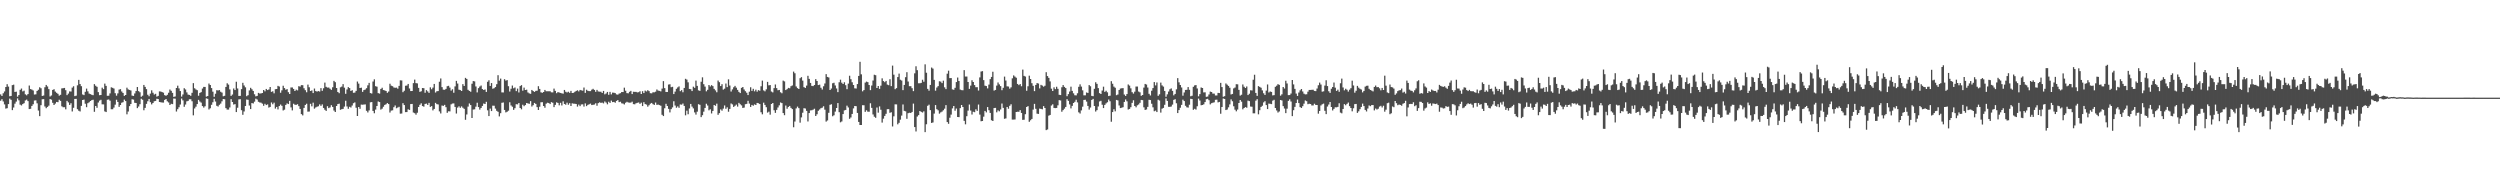 <?xml version="1.0" encoding="UTF-8"?>
<svg xmlns="http://www.w3.org/2000/svg" width="1920" height="150">
  <path d="M0 72.517h1v4.851H0zM1 73.677h1v2.504H1zM2 71.640h1v6.307H2zM3 70.245h1v9.918H3zM4 66.840h1v16.555H4zM5 64.668h1v18.443H5zM6 66.524h1v13.407H6zM7 73.956h1v1.786H7zM8 73.673h1v2.986H8zM9 65.394h1v19.198H9zM10 65.008h1v17.565H10zM11 70.584h1v9.012H11zM12 70.393h1v7.612H12zM13 74.219h1v1.342H13zM14 73.036h1v4.031H14zM15 68.955h1v11.423H15zM16 67.975h1v13.009H16zM17 70.209h1v9.714H17zM18 69.644h1v9.599H18zM19 72.439h1v4.736H19zM20 73.205h1v3.279H20zM21 72.261h1v5.428H21zM22 65.699h1v18.049H22zM23 68.397h1v15.140H23zM24 68.824h1v12.558H24zM25 69.464h1v10.617H25zM26 72.595h1v4.596H26zM27 72.425h1v4.644H27zM28 69.859h1v9.523H28zM29 68.913h1v15.964H29zM30 67.000h1v22.196H30zM31 67.768h1v13.037H31zM32 73.671h1v2.581H32zM33 73.351h1v2.772H33zM34 67.004h1v14.742H34zM35 65.223h1v17.888H35zM36 66.421h1v15.695H36zM37 68.464h1v12.707H37zM38 74.108h1v1.951H38zM39 73.321h1v3.232H39zM40 69.046h1v9.889H40zM41 68.518h1v12.103H41zM42 70.352h1v9.208H42zM43 71.277h1v6.999H43zM44 72.047h1v6.430H44zM45 73.452h1v3.128H45zM46 72.822h1v4.649H46zM47 67.870h1v13.797H47zM48 67.732h1v14.624H48zM49 67.536h1v14.795H49zM50 69.274h1v14.677H50zM51 73.048h1v4.416H51zM52 71.893h1v6.750H52zM53 70.216h1v10.392H53zM54 70.312h1v8.999H54zM55 67.281h1v18.333H55zM56 66.269h1v16.514H56zM57 73.822h1v2.140H57zM58 73.469h1v2.483H58zM59 65.519h1v18.350H59zM60 61.349h1v23.700H60zM61 64.559h1v21.038H61zM62 66.187h1v15.095H62zM63 72.528h1v4.269H63zM64 73.063h1v3.441H64zM65 70.483h1v9.187H65zM66 68.064h1v14.265H66zM67 70.141h1v9.099H67zM68 71.906h1v6.634H68zM69 72.276h1v5.314H69zM70 72.793h1v4.097H70zM71 73.100h1v3.496H71zM72 64.633h1v21.220H72zM73 65.837h1v15.583H73zM74 66.638h1v16.160H74zM75 70.761h1v7.975H75zM76 73.137h1v4.105H76zM77 72.949h1v3.713H77zM78 67.323h1v12.806H78zM79 68.444h1v11.741H79zM80 64.230h1v21.312H80zM81 65.926h1v20.130H81zM82 73.556h1v3.061H82zM83 73.500h1v2.870H83zM84 71.751h1v5.538H84zM85 67.050h1v16.867H85zM86 67.453h1v16.483H86zM87 68.008h1v14.610H87zM88 71.585h1v8.818H88zM89 73.455h1v3.124H89zM90 71.753h1v6.546H90zM91 68.791h1v13.284H91zM92 68.467h1v12.171H92zM93 70.233h1v8.658H93zM94 71.396h1v7.097H94zM95 73.624h1v2.867H95zM96 72.937h1v4.663H96zM97 67.338h1v20.460H97zM98 68.633h1v17.027H98zM99 69.047h1v12.465H99zM100 69.490h1v10.372H100zM101 73.443h1v2.793H101zM102 73.678h1v2.822H102zM103 71.805h1v7.127H103zM104 69.938h1v9.180H104zM105 66.837h1v16.185H105zM106 70.007h1v11.805H106zM107 70.847h1v9.160H107zM108 74.291h1v1.548H108zM109 73.487h1v3.115H109zM110 65.231h1v19.455H110zM111 66.725h1v16.131H111zM112 68.477h1v11.287H112zM113 72.758h1v5.029H113zM114 73.945h1v2.021H114zM115 71.908h1v6.558H115zM116 69.391h1v10.777H116zM117 71.226h1v7.873H117zM118 72.609h1v5.179H118zM119 72.044h1v5.477H119zM120 74.168h1v1.639H120zM121 73.634h1v2.467H121zM122 70.179h1v8.139H122zM123 70.292h1v8.265H123zM124 70.697h1v8.072H124zM125 71.181h1v7.610H125zM126 73.066h1v3.691H126zM127 73.594h1v2.424H127zM128 72.807h1v5.001H128zM129 71.234h1v7.468H129zM130 68.788h1v11.876H130zM131 69.758h1v9.947H131zM132 71.322h1v8.636H132zM133 74.392h1v1.263H133zM134 74.091h1v1.703H134zM135 67.606h1v18.036H135zM136 65.775h1v18.104H136zM137 67.869h1v14.531H137zM138 69.914h1v10.342H138zM139 74.195h1v1.473H139zM140 72.524h1v4.567H140zM141 67.741h1v14.268H141zM142 68.728h1v11.570H142zM143 70.939h1v6.910H143zM144 72.634h1v4.812H144zM145 72.893h1v3.349H145zM146 73.564h1v2.668H146zM147 71.273h1v6.495H147zM148 63.857h1v24.696H148zM149 67.780h1v15.525H149zM150 68.721h1v13.216H150zM151 69.288h1v10.635H151zM152 73.519h1v3.185H152zM153 71.382h1v6.588H153zM154 70.778h1v8.001H154zM155 68.006h1v13.434H155zM156 66.736h1v15.925H156zM157 66.774h1v14.839H157zM158 74.215h1v1.352H158zM159 73.769h1v2.088H159zM160 64.151h1v19.913H160zM161 65.265h1v17.863H161zM162 67.617h1v12.856H162zM163 70.392h1v8.127H163zM164 74.346h1v1.515H164zM165 71.964h1v6.028H165zM166 69.298h1v11.955H166zM167 69.468h1v12.376H167zM168 69.157h1v11.307H168zM169 70.438h1v9.129H169zM170 71.138h1v6.679H170zM171 73.947h1v2.110H171zM172 73.599h1v2.652H172zM173 66.773h1v16.280H173zM174 63.952h1v20.237H174zM175 64.994h1v19.196H175zM176 68.652h1v13.898H176zM177 73.620h1v2.573H177zM178 72.579h1v5.766H178zM179 67.944h1v12.360H179zM180 69.161h1v10.813H180zM181 62.771h1v23.288H181zM182 67.920h1v14.834H182zM183 73.685h1v2.641H183zM184 73.609h1v2.559H184zM185 68.473h1v16.168H185zM186 63.593h1v24.582H186zM187 65.655h1v19.959H187zM188 67.095h1v14.333H188zM189 73.895h1v2.522H189zM190 73.101h1v3.531H190zM191 69.444h1v11.617H191zM192 67.432h1v16.347H192zM193 68.548h1v10.627H193zM194 69.843h1v9.611H194zM195 72.406h1v5.660H195zM196 73.973h1v1.807H196zM197 73.625h1v2.832H197zM198 71.297h1v6.879H198zM199 71.816h1v6.890H199zM200 71.749h1v7.086H200zM201 71.449h1v8.156H201zM202 69.139h1v12.102H202zM203 70.142h1v9.579H203zM204 68.291h1v12.420H204zM205 69.151h1v11.023H205zM206 68.725h1v13.921H206zM207 66.801h1v15.306H207zM208 70.551h1v8.162H208zM209 70.079h1v9.982H209zM210 71.674h1v7.200H210zM211 68.498h1v14.904H211zM212 68.333h1v13.787H212zM213 65.966h1v18.066H213zM214 66.474h1v15.003H214zM215 71.209h1v9.053H215zM216 69.360h1v11.911H216zM217 65.861h1v18.993H217zM218 67.648h1v16.597H218zM219 68.927h1v11.638H219zM220 68.453h1v10.935H220zM221 70.813h1v9.096H221zM222 72.209h1v5.256H222zM223 67.194h1v15.266H223zM224 67.173h1v17.617H224zM225 68.312h1v11.344H225zM226 69.912h1v10.500H226zM227 68.888h1v11.661H227zM228 69.423h1v10.591H228zM229 66.221h1v15.309H229zM230 66.506h1v17.131H230zM231 65.407h1v22.247H231zM232 65.426h1v23.199H232zM233 67.769h1v15.098H233zM234 69.281h1v11.321H234zM235 70.842h1v8.832H235zM236 64.993h1v20.788H236zM237 67.035h1v18.644H237zM238 69.874h1v9.835H238zM239 69.440h1v12.233H239zM240 71.479h1v7.371H240zM241 67.970h1v15.497H241zM242 69.956h1v12.558H242zM243 70.364h1v11.614H243zM244 69.956h1v11.639H244zM245 70.276h1v9.922H245zM246 67.670h1v13.641H246zM247 69.755h1v10.435H247zM248 67.797h1v15.089H248zM249 63.433h1v20.828H249zM250 66.641h1v18.569H250zM251 67.268h1v14.310H251zM252 67.226h1v15.828H252zM253 68.164h1v14.331H253zM254 69.006h1v11.785H254zM255 67.002h1v15.130H255zM256 62.113h1v22.753H256zM257 63.120h1v22.905H257zM258 67.592h1v13.836H258zM259 70.667h1v9.236H259zM260 71.568h1v8.046H260zM261 67.069h1v17.263H261zM262 66.487h1v17.402H262zM263 64.634h1v18.965H263zM264 67.352h1v14.522H264zM265 72.026h1v5.347H265zM266 68.730h1v13.047H266zM267 66.915h1v16.649H267zM268 67.657h1v14.378H268zM269 69.845h1v12.729H269zM270 69.296h1v11.755H270zM271 71.270h1v7.980H271zM272 71.125h1v7.507H272zM273 69.795h1v12.924H273zM274 62.626h1v26.451H274zM275 64.201h1v17.996H275zM276 67.594h1v15.951H276zM277 67.349h1v12.986H277zM278 70.560h1v9.868H278zM279 69.150h1v11.126H279zM280 68.780h1v11.417H280zM281 67.749h1v17.336H281zM282 65.521h1v20.833H282zM283 63.645h1v21.151H283zM284 71.467h1v7.114H284zM285 71.859h1v6.544H285zM286 62.598h1v22.591H286zM287 60.915h1v26.058H287zM288 66.196h1v17.993H288zM289 66.539h1v14.873H289zM290 71.550h1v6.383H290zM291 71.876h1v6.499H291zM292 68.288h1v15.869H292zM293 67.370h1v16.099H293zM294 69.193h1v12.762H294zM295 69.433h1v11.164H295zM296 69.893h1v10.162H296zM297 71.263h1v7.893H297zM298 70.311h1v9.612H298zM299 64.311h1v22.090H299zM300 65.809h1v19.141H300zM301 66.176h1v18.574H301zM302 67.148h1v15.171H302zM303 67.435h1v13.572H303zM304 67.280h1v15.873H304zM305 68.110h1v14.458H305zM306 65.938h1v16.094H306zM307 61.672h1v25.629H307zM308 61.807h1v25.365H308zM309 70.808h1v8.457H309zM310 69.663h1v11.044H310zM311 65.838h1v20.284H311zM312 65.688h1v20.379H312zM313 64.461h1v19.524H313zM314 67.953h1v16.460H314zM315 69.956h1v9.984H315zM316 69.871h1v9.941H316zM317 63.832h1v22.581H317zM318 61.118h1v25.822H318zM319 63.862h1v24.182H319zM320 64.058h1v22.537H320zM321 67.492h1v14.682H321zM322 70.550h1v9.940H322zM323 70.094h1v9.282H323zM324 67.560h1v13.911H324zM325 67.761h1v14.149H325zM326 71.240h1v8.558H326zM327 69.247h1v10.299H327zM328 70.180h1v10.409H328zM329 71.305h1v7.722H329zM330 67.069h1v15.008H330zM331 68.566h1v12.945H331zM332 67.278h1v17.533H332zM333 64.450h1v19.233H333zM334 71.080h1v7.932H334zM335 70.115h1v9.847H335zM336 69.952h1v10.255H336zM337 62.750h1v22.802H337zM338 60.242h1v26.906H338zM339 66.908h1v14.133H339zM340 68.852h1v12.456H340zM341 68.945h1v11.600H341zM342 68.269h1v14.079H342zM343 66.195h1v20.412H343zM344 65.876h1v19.573H344zM345 67.283h1v18.292H345zM346 69.579h1v10.531H346zM347 68.544h1v10.972H347zM348 71.236h1v8.155H348zM349 66.353h1v15.781H349zM350 62.092h1v25.108H350zM351 64.136h1v18.482H351zM352 68.875h1v12.779H352zM353 69.156h1v13.657H353zM354 69.893h1v11.800H354zM355 64.614h1v18.139H355zM356 65.989h1v17.630H356zM357 59.791h1v32.232H357zM358 60.619h1v27.284H358zM359 68.971h1v12.901H359zM360 69.830h1v9.647H360zM361 70.432h1v10.269H361zM362 64.294h1v26.307H362zM363 62.280h1v21.847H363zM364 62.502h1v21.478H364zM365 66.391h1v15.549H365zM366 70.973h1v7.904H366zM367 67.670h1v14.551H367zM368 66.484h1v17.709H368zM369 65.687h1v17.218H369zM370 68.382h1v12.963H370zM371 69.111h1v10.381H371zM372 68.717h1v11.162H372zM373 70.628h1v7.551H373zM374 62.820h1v21.938H374zM375 61.624h1v27.529H375zM376 65.982h1v17.433H376zM377 63.788h1v21.527H377zM378 68.125h1v13.036H378zM379 67.762h1v13.461H379zM380 66.876h1v16.538H380zM381 64.652h1v20.430H381zM382 57.731h1v28.107H382zM383 61.945h1v27.451H383zM384 60.355h1v26.570H384zM385 70.944h1v8.032H385zM386 70.995h1v7.692H386zM387 60.823h1v23.593H387zM388 61.908h1v24.437H388zM389 61.547h1v24.242H389zM390 66.186h1v18.804H390zM391 70.304h1v8.240H391zM392 68.138h1v12.869H392zM393 65.702h1v16.289H393zM394 67.785h1v16.580H394zM395 67.169h1v15.942H395zM396 70.013h1v10.009H396zM397 68.052h1v12.130H397zM398 70.996h1v8.098H398zM399 66.083h1v16.879H399zM400 65.375h1v18.616H400zM401 69.609h1v10.819H401zM402 67.279h1v14.289H402zM403 69.104h1v11.567H403zM404 68.851h1v10.269H404zM405 70.997h1v8.483H405zM406 71.724h1v7.977H406zM407 72.020h1v5.627H407zM408 69.082h1v12.730H408zM409 69.961h1v10.834H409zM410 70.611h1v8.460H410zM411 69.809h1v10.017H411zM412 69.655h1v12.602H412zM413 66.211h1v18.294H413zM414 68.293h1v13.671H414zM415 70.917h1v7.611H415zM416 71.282h1v7.214H416zM417 70.658h1v10.744H417zM418 69.048h1v13.675H418zM419 70.108h1v9.531H419zM420 70.089h1v8.806H420zM421 70.068h1v9.111H421zM422 70.093h1v9.819H422zM423 70.921h1v7.519H423zM424 70.937h1v7.987H424zM425 68.059h1v14.234H425zM426 69.794h1v10.731H426zM427 71.571h1v6.999H427zM428 70.703h1v8.355H428zM429 71.075h1v9.806H429zM430 71.358h1v7.608H430zM431 71.673h1v9.299H431zM432 71.934h1v5.878H432zM433 69.089h1v10.797H433zM434 70.474h1v9.944H434zM435 70.988h1v7.867H435zM436 70.441h1v10.016H436zM437 71.253h1v8.004H437zM438 69.774h1v11.653H438zM439 71.441h1v7.938H439zM440 71.266h1v8.373H440zM441 70.511h1v9.133H441zM442 69.859h1v10.010H442zM443 69.308h1v12.581H443zM444 70.208h1v10.126H444zM445 69.056h1v12.434H445zM446 69.354h1v10.892H446zM447 69.619h1v10.502H447zM448 67.241h1v14.647H448zM449 71.335h1v8.069H449zM450 68.930h1v12.560H450zM451 69.748h1v10.774H451zM452 70.011h1v10.052H452zM453 69.965h1v9.597H453zM454 68.855h1v11.835H454zM455 68.194h1v12.303H455zM456 69.048h1v11.229H456zM457 70.487h1v8.807H457zM458 69.026h1v12.157H458zM459 70.260h1v8.968H459zM460 70.418h1v8.198H460zM461 70.435h1v8.547H461zM462 71.348h1v7.429H462zM463 69.825h1v9.572H463zM464 72.449h1v5.490H464zM465 71.768h1v7.026H465zM466 70.599h1v9.541H466zM467 72.799h1v5.324H467zM468 70.544h1v8.498H468zM469 72.505h1v4.767H469zM470 71.130h1v7.328H470zM471 71.209h1v7.065H471zM472 71.543h1v7.362H472zM473 72.483h1v5.039H473zM474 72.689h1v4.154H474zM475 71.883h1v6.554H475zM476 71.567h1v6.556H476zM477 70.662h1v8.720H477zM478 70.712h1v8.875H478zM479 67.336h1v12.887H479zM480 69.705h1v9.176H480zM481 71.504h1v6.690H481zM482 71.689h1v7.021H482zM483 70.499h1v8.374H483zM484 69.780h1v9.040H484zM485 72.232h1v5.826H485zM486 70.471h1v9.517H486zM487 70.544h1v9.584H487zM488 70.554h1v8.778H488zM489 70.984h1v7.961H489zM490 70.804h1v7.908H490zM491 70.070h1v9.680H491zM492 72.197h1v6.658H492zM493 70.017h1v11.465H493zM494 71.489h1v6.980H494zM495 69.607h1v10.329H495zM496 70.222h1v10.113H496zM497 69.283h1v12.649H497zM498 69.986h1v10.876H498zM499 71.584h1v8.040H499zM500 71.680h1v7.359H500zM501 70.836h1v9.187H501zM502 70.891h1v9.689H502zM503 70.425h1v8.336H503zM504 68.718h1v11.840H504zM505 69.584h1v10.760H505zM506 69.807h1v10.960H506zM507 70.191h1v11.005H507zM508 68.067h1v20.075H508zM509 62.306h1v26.810H509zM510 67.664h1v15.466H510zM511 70.627h1v9.106H511zM512 70.662h1v10.750H512zM513 64.901h1v18.720H513zM514 64.691h1v21.607H514zM515 66.979h1v16.851H515zM516 66.649h1v15.844H516zM517 72.263h1v5.515H517zM518 70.330h1v10.745H518zM519 68.204h1v14.530H519zM520 67.125h1v14.593H520zM521 66.344h1v16.454H521zM522 70.040h1v10.200H522zM523 69.241h1v11.131H523zM524 70.871h1v8.630H524zM525 67.543h1v13.802H525zM526 60.535h1v28.051H526zM527 61.117h1v23.885H527zM528 63.246h1v24.489H528zM529 68.297h1v15.009H529zM530 68.522h1v11.312H530zM531 69.961h1v11.907H531zM532 66.538h1v16.693H532zM533 67.437h1v18.898H533zM534 61.901h1v26.134H534zM535 65.963h1v19.805H535zM536 69.400h1v10.612H536zM537 69.779h1v10.710H537zM538 62.749h1v27.202H538zM539 59.404h1v29.088H539zM540 64.668h1v21.118H540zM541 66.496h1v16.376H541zM542 70.157h1v9.506H542zM543 68.971h1v12.075H543zM544 65.256h1v19.494H544zM545 66.410h1v17.490H545zM546 65.373h1v21.793H546zM547 66.160h1v19.015H547zM548 68.237h1v12.382H548zM549 69.431h1v11.819H549zM550 70.864h1v8.755H550zM551 61.840h1v26.340H551zM552 63.123h1v23.762H552zM553 66.078h1v17.918H553zM554 64.674h1v20.295H554zM555 68.803h1v14.624H555zM556 68.074h1v12.904H556zM557 64.150h1v19.414H557zM558 66.898h1v15.556H558zM559 60.917h1v24.879H559zM560 65.697h1v17.982H560zM561 70.297h1v9.172H561zM562 68.654h1v11.543H562zM563 67.031h1v15.113H563zM564 65.926h1v15.349H564zM565 67.314h1v13.014H565zM566 69.016h1v12.839H566zM567 70.558h1v8.468H567zM568 71.458h1v8.613H568zM569 67.489h1v13.440H569zM570 66.817h1v16.099H570zM571 68.704h1v13.933H571zM572 70.029h1v10.000H572zM573 71.223h1v8.534H573zM574 73.010h1v4.418H574zM575 70.417h1v9.153H575zM576 66.998h1v15.118H576zM577 69.788h1v10.798H577zM578 68.210h1v13.009H578zM579 70.146h1v10.024H579zM580 68.874h1v11.772H580zM581 70.376h1v8.699H581zM582 69.212h1v10.108H582zM583 69.678h1v10.239H583zM584 66.270h1v19.961H584zM585 61.925h1v25.882H585zM586 69.449h1v9.400H586zM587 70.121h1v10.487H587zM588 68.604h1v13.705H588zM589 62.862h1v23.614H589zM590 65.511h1v20.262H590zM591 65.346h1v22.697H591zM592 70.321h1v9.560H592zM593 70.951h1v8.144H593zM594 67.682h1v16.998H594zM595 64.870h1v21.823H595zM596 67.673h1v16.713H596zM597 69.302h1v13.226H597zM598 69.052h1v11.866H598zM599 70.853h1v7.821H599zM600 71.605h1v7.576H600zM601 61.915h1v24.916H601zM602 62.520h1v25.951H602zM603 69.185h1v11.840H603zM604 68.435h1v15.057H604zM605 67.493h1v14.628H605zM606 67.799h1v13.539H606zM607 66.206h1v16.656H607zM608 65.636h1v18.193H608zM609 55.000h1v42.765H609zM610 56.279h1v37.063H610zM611 66.397h1v16.842H611zM612 67.665h1v14.194H612zM613 68.340h1v14.726H613zM614 60.046h1v34.176H614zM615 59.257h1v30.901H615zM616 61.919h1v24.663H616zM617 66.907h1v16.205H617zM618 67.558h1v15.778H618zM619 65.731h1v19.392H619zM620 58.225h1v35.083H620zM621 60.546h1v26.310H621zM622 63.700h1v21.072H622zM623 65.964h1v18.727H623zM624 66.147h1v18.060H624zM625 65.267h1v18.236H625zM626 60.784h1v28.307H626zM627 62.213h1v25.555H627zM628 65.321h1v19.717H628zM629 65.007h1v19.079H629zM630 67.392h1v15.694H630zM631 68.735h1v13.963H631zM632 66.263h1v15.354H632zM633 64.084h1v20.140H633zM634 56.956h1v36.448H634zM635 59.106h1v33.410H635zM636 59.476h1v27.173H636zM637 69.115h1v11.365H637zM638 67.971h1v12.100H638zM639 63.965h1v25.320H639zM640 63.545h1v24.993H640zM641 65.630h1v20.086H641zM642 67.929h1v15.000H642zM643 70.745h1v8.432H643zM644 63.180h1v22.986H644zM645 61.185h1v32.789H645zM646 63.495h1v29.806H646zM647 64.518h1v23.102H647zM648 63.195h1v21.569H648zM649 65.432h1v18.972H649zM650 68.492h1v12.679H650zM651 64.198h1v18.316H651zM652 58.166h1v33.086H652zM653 60.804h1v29.426H653zM654 63.183h1v24.310H654zM655 65.286h1v17.954H655zM656 67.840h1v13.590H656zM657 67.973h1v13.589H657zM658 64.542h1v22.169H658zM659 58.292h1v35.347H659zM660 47.460h1v48.548H660zM661 57.076h1v38.915H661zM662 70.146h1v10.642H662zM663 69.190h1v11.661H663zM664 63.444h1v22.490H664zM665 62.658h1v22.024H665zM666 63.099h1v22.654H666zM667 65.298h1v20.517H667zM668 69.225h1v10.098H668zM669 65.669h1v17.166H669zM670 61.854h1v26.076H670zM671 57.373h1v32.278H671zM672 57.744h1v32.727H672zM673 67.589h1v14.972H673zM674 66.061h1v20.478H674zM675 68.244h1v13.465H675zM676 65.801h1v18.494H676zM677 60.150h1v34.028H677zM678 62.239h1v28.898H678zM679 63.104h1v25.943H679zM680 62.140h1v25.252H680zM681 64.966h1v18.903H681zM682 65.451h1v18.338H682zM683 60.831h1v25.810H683zM684 66.143h1v20.053H684zM685 50.374h1v46.728H685zM686 57.354h1v32.008H686zM687 68.505h1v11.617H687zM688 67.699h1v12.502H688zM689 59.184h1v36.328H689zM690 56.532h1v37.798H690zM691 61.221h1v30.696H691zM692 61.853h1v26.940H692zM693 69.221h1v10.991H693zM694 65.237h1v19.902H694zM695 59.266h1v26.242H695zM696 55.436h1v35.805H696zM697 62.591h1v24.356H697zM698 66.204h1v20.378H698zM699 66.199h1v20.610H699zM700 67.727h1v18.239H700zM701 69.998h1v9.566H701zM702 56.341h1v41.229H702zM703 50.902h1v50.061H703zM704 53.935h1v35.547H704zM705 63.930h1v24.495H705zM706 63.935h1v21.308H706zM707 63.645h1v22.263H707zM708 61.261h1v25.161H708zM709 62.796h1v22.725H709zM710 49.393h1v52.094H710zM711 55.855h1v39.596H711zM712 68.234h1v13.002H712zM713 69.614h1v10.793H713zM714 65.239h1v19.360H714zM715 51.887h1v42.513H715zM716 52.701h1v41.346H716zM717 61.317h1v25.953H717zM718 69.653h1v11.022H718zM719 67.202h1v16.679H719zM720 66.158h1v18.573H720zM721 62.410h1v24.890H721zM722 62.665h1v23.674H722zM723 63.864h1v21.824H723zM724 61.959h1v22.715H724zM725 67.046h1v16.407H725zM726 68.466h1v12.280H726zM727 56.593h1v37.162H727zM728 54.271h1v40.832H728zM729 60.017h1v30.388H729zM730 59.930h1v28.073H730zM731 68.650h1v14.584H731zM732 68.945h1v12.456H732zM733 67.439h1v17.609H733zM734 63.006h1v20.374H734zM735 59.523h1v30.325H735zM736 62.217h1v27.723H736zM737 68.809h1v14.243H737zM738 69.236h1v11.428H738zM739 69.332h1v12.832H739zM740 53.857h1v38.977H740zM741 58.779h1v36.731H741zM742 58.793h1v30.438H742zM743 62.951h1v21.994H743zM744 68.260h1v12.014H744zM745 65.718h1v19.153H745zM746 61.638h1v26.345H746zM747 62.983h1v22.828H747zM748 65.312h1v20.879H748zM749 66.973h1v16.987H749zM750 66.988h1v18.150H750zM751 69.524h1v10.731H751zM752 59.463h1v28.568H752zM753 54.935h1v38.197H753zM754 54.650h1v38.258H754zM755 61.519h1v28.105H755zM756 65.811h1v19.390H756zM757 66.101h1v20.228H757zM758 67.883h1v14.340H758zM759 64.979h1v19.655H759zM760 60.761h1v25.979H760zM761 59.084h1v33.298H761zM762 55.082h1v37.837H762zM763 69.582h1v13.405H763zM764 69.051h1v13.814H764zM765 65.754h1v20.504H765zM766 63.310h1v21.454H766zM767 64.842h1v20.679H767zM768 66.165h1v17.924H768zM769 69.280h1v10.222H769zM770 67.431h1v15.417H770zM771 58.825h1v32.425H771zM772 61.855h1v29.094H772zM773 66.294h1v15.889H773zM774 66.455h1v17.030H774zM775 68.113h1v13.138H775zM776 67.071h1v13.021H776zM777 60.175h1v31.703H777zM778 57.929h1v33.938H778zM779 58.814h1v32.960H779zM780 59.676h1v26.336H780zM781 64.467h1v21.334H781zM782 65.374h1v20.496H782zM783 64.567h1v20.040H783zM784 66.266h1v20.442H784zM785 53.473h1v38.574H785zM786 58.291h1v33.675H786zM787 58.761h1v28.945H787zM788 69.670h1v12.508H788zM789 66.273h1v15.224H789zM790 58.117h1v35.409H790zM791 60.688h1v31.686H791zM792 63.902h1v27.437H792zM793 65.913h1v18.285H793zM794 69.968h1v9.787H794zM795 65.251h1v18.286H795zM796 63.791h1v23.504H796zM797 64.173h1v23.346H797zM798 67.909h1v15.503H798zM799 65.155h1v18.507H799zM800 65.746h1v18.239H800zM801 66.572h1v14.935H801zM802 65.840h1v17.128H802zM803 55.427h1v44.496H803zM804 58.421h1v41.026H804zM805 59.819h1v28.991H805zM806 62.492h1v25.780H806zM807 68.120h1v12.918H807zM808 69.876h1v10.249H808zM809 67.064h1v15.842H809zM810 68.438h1v14.626H810zM811 66.599h1v16.312H811zM812 68.192h1v12.721H812zM813 72.795h1v4.111H813zM814 73.015h1v4.119H814zM815 67.009h1v18.824H815zM816 65.340h1v19.264H816zM817 66.726h1v16.753H817zM818 67.613h1v14.497H818zM819 73.867h1v2.313H819zM820 72.282h1v5.192H820zM821 70.313h1v9.844H821zM822 66.542h1v16.712H822zM823 69.790h1v11.541H823zM824 71.696h1v7.410H824zM825 73.183h1v5.007H825zM826 73.285h1v3.327H826zM827 71.610h1v7.021H827zM828 66.681h1v19.600H828zM829 64.769h1v22.402H829zM830 66.494h1v18.298H830zM831 69.391h1v12.547H831zM832 73.194h1v3.563H832zM833 73.224h1v3.354H833zM834 71.015h1v7.003H834zM835 71.392h1v9.985H835zM836 65.326h1v18.840H836zM837 66.233h1v16.362H837zM838 73.649h1v3.116H838zM839 73.876h1v2.069H839zM840 68.218h1v13.186H840zM841 63.176h1v22.498H841zM842 64.434h1v20.158H842zM843 67.677h1v14.085H843zM844 71.507h1v6.402H844zM845 72.170h1v5.221H845zM846 69.530h1v10.920H846zM847 66.552h1v16.449H847zM848 70.565h1v10.021H848zM849 69.666h1v9.738H849zM850 70.901h1v7.618H850zM851 73.780h1v2.671H851zM852 73.472h1v4.284H852zM853 62.376h1v31.130H853zM854 64.307h1v21.741H854zM855 66.494h1v17.437H855zM856 67.396h1v18.083H856zM857 73.127h1v3.629H857zM858 72.576h1v4.512H858zM859 69.127h1v11.878H859zM860 67.995h1v14.984H860zM861 67.789h1v14.973H861zM862 67.664h1v14.664H862zM863 72.586h1v5.676H863zM864 73.685h1v2.683H864zM865 72.230h1v5.573H865zM866 64.850h1v19.266H866zM867 65.718h1v17.923H867zM868 67.857h1v14.462H868zM869 70.785h1v8.212H869zM870 71.879h1v5.110H870zM871 70.394h1v11.031H871zM872 66.465h1v15.969H872zM873 66.441h1v14.444H873zM874 70.324h1v9.929H874zM875 70.900h1v8.061H875zM876 73.553h1v3.208H876zM877 72.944h1v3.980H877zM878 67.259h1v15.148H878zM879 64.461h1v19.980H879zM880 64.946h1v19.108H880zM881 67.207h1v14.872H881zM882 72.039h1v4.584H882zM883 73.293h1v3.575H883zM884 69.694h1v9.991H884zM885 67.646h1v14.767H885zM886 63.006h1v22.451H886zM887 65.611h1v19.318H887zM888 63.343h1v22.709H888zM889 73.583h1v3.018H889zM890 72.457h1v4.746H890zM891 63.416h1v23.053H891zM892 65.601h1v17.843H892zM893 66.502h1v16.366H893zM894 69.837h1v10.674H894zM895 74.306h1v1.258H895zM896 72.458h1v5.067H896zM897 70.309h1v11.716H897zM898 68.564h1v13.508H898zM899 67.886h1v13.927H899zM900 69.809h1v10.501H900zM901 73.229h1v3.483H901zM902 72.119h1v4.086H902zM903 68.587h1v10.724H903zM904 60.008h1v26.835H904zM905 63.248h1v21.303H905zM906 65.270h1v17.461H906zM907 67.197h1v13.353H907zM908 73.468h1v3.098H908zM909 71.028h1v6.593H909zM910 69.056h1v12.221H910zM911 68.967h1v13.486H911zM912 66.888h1v15.749H912zM913 68.979h1v11.446H913zM914 73.936h1v1.939H914zM915 73.542h1v2.547H915zM916 66.655h1v17.691H916zM917 65.563h1v17.992H917zM918 65.356h1v18.808H918zM919 67.966h1v13.648H919zM920 74.001h1v1.728H920zM921 72.280h1v4.934H921zM922 67.157h1v13.696H922zM923 67.594h1v13.036H923zM924 70.953h1v9.184H924zM925 70.905h1v7.472H925zM926 74.349h1v1.848H926zM927 74.155h1v1.713H927zM928 72.573h1v4.380H928zM929 70.355h1v9.798H929zM930 70.646h1v8.613H930zM931 71.866h1v7.042H931zM932 71.901h1v6.677H932zM933 73.299h1v3.360H933zM934 73.334h1v3.201H934zM935 71.328h1v7.314H935zM936 71.482h1v6.778H936zM937 63.658h1v23.684H937zM938 66.871h1v15.286H938zM939 74.294h1v1.362H939zM940 73.901h1v2.104H940zM941 64.121h1v20.410H941zM942 65.006h1v19.106H942zM943 65.973h1v16.450H943zM944 67.389h1v12.803H944zM945 72.564h1v3.789H945zM946 72.124h1v5.629H946zM947 67.891h1v13.747H947zM948 67.241h1v16.973H948zM949 64.688h1v20.823H949zM950 64.779h1v19.334H950zM951 69.017h1v10.096H951zM952 73.444h1v3.361H952zM953 72.775h1v5.299H953zM954 64.883h1v19.093H954zM955 66.607h1v16.324H955zM956 67.562h1v14.678H956zM957 66.383h1v16.378H957zM958 73.008h1v4.237H958zM959 71.999h1v5.674H959zM960 69.349h1v12.444H960zM961 69.477h1v12.490H961zM962 61.239h1v25.819H962zM963 57.376h1v29.670H963zM964 71.391h1v5.906H964zM965 73.647h1v2.554H965zM966 66.149h1v21.669H966zM967 66.715h1v17.939H967zM968 67.377h1v14.732H968zM969 69.438h1v11.756H969zM970 71.610h1v7.011H970zM971 72.888h1v4.823H971zM972 69.588h1v11.100H972zM973 64.885h1v18.888H973zM974 71.014h1v8.541H974zM975 70.261h1v9.481H975zM976 70.603h1v9.362H976zM977 73.268h1v4.038H977zM978 73.041h1v3.609H978zM979 66.682h1v16.264H979zM980 65.805h1v19.019H980zM981 64.623h1v21.777H981zM982 65.175h1v20.443H982zM983 73.496h1v3.310H983zM984 72.444h1v4.706H984zM985 66.810h1v14.716H985zM986 68.005h1v15.347H986zM987 61.993h1v24.892H987zM988 64.118h1v19.322H988zM989 73.048h1v4.436H989zM990 72.988h1v3.324H990zM991 71.816h1v6.170H991zM992 61.460h1v27.705H992zM993 64.803h1v19.852H993zM994 68.264h1v13.827H994zM995 71.888h1v7.234H995zM996 73.689h1v2.749H996zM997 71.060h1v8.099H997zM998 69.350h1v12.938H998zM999 68.335h1v14.618H999zM1000 70.228h1v11.320H1000zM1001 71.924h1v7.691H1001zM1002 72.519h1v4.629H1002zM1003 72.406h1v5.292H1003zM1004 70.412h1v9.633H1004zM1005 69.051h1v10.603H1005zM1006 69.046h1v10.842H1006zM1007 68.983h1v11.997H1007zM1008 68.911h1v12.082H1008zM1009 69.854h1v9.823H1009zM1010 70.013h1v10.593H1010zM1011 68.013h1v12.636H1011zM1012 65.486h1v21.791H1012zM1013 63.451h1v21.772H1013zM1014 64.908h1v16.104H1014zM1015 70.389h1v9.690H1015zM1016 70.136h1v9.454H1016zM1017 65.748h1v19.366H1017zM1018 61.658h1v25.986H1018zM1019 66.115h1v15.729H1019zM1020 70.117h1v10.148H1020zM1021 71.318h1v7.040H1021zM1022 68.127h1v14.064H1022zM1023 66.837h1v18.000H1023zM1024 63.364h1v20.241H1024zM1025 67.327h1v15.072H1025zM1026 69.861h1v12.569H1026zM1027 68.888h1v13.171H1027zM1028 70.519h1v8.765H1028zM1029 63.964h1v22.489H1029zM1030 60.345h1v26.699H1030zM1031 67.151h1v16.551H1031zM1032 69.372h1v10.616H1032zM1033 68.145h1v12.712H1033zM1034 68.895h1v10.888H1034zM1035 70.329h1v8.411H1035zM1036 68.884h1v12.651H1036zM1037 67.743h1v15.179H1037zM1038 61.935h1v23.587H1038zM1039 65.647h1v17.505H1039zM1040 71.154h1v8.836H1040zM1041 69.708h1v10.131H1041zM1042 65.928h1v20.753H1042zM1043 67.324h1v18.165H1043zM1044 68.221h1v15.635H1044zM1045 68.738h1v13.393H1045zM1046 70.978h1v8.611H1046zM1047 69.858h1v11.587H1047zM1048 66.517h1v17.895H1048zM1049 65.873h1v19.735H1049zM1050 65.808h1v17.527H1050zM1051 68.196h1v12.816H1051zM1052 69.122h1v12.432H1052zM1053 69.599h1v11.067H1053zM1054 70.212h1v10.476H1054zM1055 66.756h1v18.010H1055zM1056 65.670h1v17.668H1056zM1057 66.956h1v17.147H1057zM1058 66.862h1v16.633H1058zM1059 67.822h1v14.041H1059zM1060 69.391h1v11.883H1060zM1061 67.540h1v14.976H1061zM1062 69.138h1v12.049H1062zM1063 58.097h1v27.662H1063zM1064 65.787h1v18.456H1064zM1065 71.037h1v8.229H1065zM1066 71.538h1v7.316H1066zM1067 64.917h1v22.779H1067zM1068 66.842h1v20.146H1068zM1069 67.135h1v14.639H1069zM1070 68.036h1v14.270H1070zM1071 72.822h1v4.766H1071zM1072 71.724h1v7.547H1072zM1073 70.010h1v10.783H1073zM1074 69.391h1v10.870H1074zM1075 69.246h1v11.368H1075zM1076 68.015h1v13.199H1076zM1077 71.136h1v8.557H1077zM1078 70.438h1v8.695H1078zM1079 71.848h1v5.570H1079zM1080 61.900h1v27.433H1080zM1081 63.684h1v18.870H1081zM1082 68.808h1v11.091H1082zM1083 69.567h1v10.186H1083zM1084 69.819h1v10.100H1084zM1085 70.974h1v7.556H1085zM1086 69.316h1v12.235H1086zM1087 67.872h1v12.984H1087zM1088 62.432h1v22.738H1088zM1089 61.659h1v21.390H1089zM1090 71.986h1v6.167H1090zM1091 71.492h1v6.743H1091zM1092 71.831h1v7.298H1092zM1093 64.075h1v20.910H1093zM1094 66.385h1v16.926H1094zM1095 67.274h1v15.375H1095zM1096 71.440h1v7.146H1096zM1097 69.950h1v9.878H1097zM1098 70.597h1v8.779H1098zM1099 68.782h1v12.435H1099zM1100 69.401h1v10.050H1100zM1101 69.897h1v9.790H1101zM1102 69.847h1v10.054H1102zM1103 71.038h1v8.526H1103zM1104 68.847h1v11.833H1104zM1105 65.198h1v20.613H1105zM1106 66.001h1v16.558H1106zM1107 66.446h1v16.224H1107zM1108 66.735h1v16.628H1108zM1109 66.229h1v16.913H1109zM1110 67.310h1v14.206H1110zM1111 68.222h1v13.845H1111zM1112 65.958h1v15.928H1112zM1113 63.421h1v21.893H1113zM1114 61.834h1v26.338H1114zM1115 69.197h1v10.776H1115zM1116 70.565h1v9.555H1116zM1117 69.273h1v11.642H1117zM1118 61.234h1v27.437H1118zM1119 67.927h1v16.768H1119zM1120 68.068h1v13.546H1120zM1121 69.590h1v10.237H1121zM1122 71.991h1v6.128H1122zM1123 68.763h1v14.336H1123zM1124 67.078h1v15.451H1124zM1125 67.309h1v14.144H1125zM1126 69.166h1v10.991H1126zM1127 69.925h1v9.369H1127zM1128 69.002h1v10.929H1128zM1129 70.001h1v9.579H1129zM1130 70.095h1v10.329H1130zM1131 70.109h1v12.553H1131zM1132 70.825h1v8.368H1132zM1133 71.243h1v7.833H1133zM1134 68.746h1v13.167H1134zM1135 71.616h1v7.562H1135zM1136 69.583h1v10.890H1136zM1137 69.015h1v10.951H1137zM1138 63.258h1v20.285H1138zM1139 64.523h1v20.735H1139zM1140 70.558h1v8.368H1140zM1141 69.411h1v9.754H1141zM1142 70.424h1v10.565H1142zM1143 65.115h1v17.782H1143zM1144 68.338h1v14.922H1144zM1145 68.057h1v13.618H1145zM1146 70.210h1v10.017H1146zM1147 72.501h1v5.090H1147zM1148 66.574h1v14.729H1148zM1149 68.183h1v13.714H1149zM1150 69.839h1v10.210H1150zM1151 68.397h1v13.942H1151zM1152 70.705h1v8.003H1152zM1153 68.944h1v11.411H1153zM1154 72.503h1v5.575H1154zM1155 62.353h1v19.488H1155zM1156 62.676h1v21.754H1156zM1157 65.849h1v17.200H1157zM1158 65.708h1v19.247H1158zM1159 69.004h1v13.928H1159zM1160 67.523h1v14.985H1160zM1161 68.098h1v13.464H1161zM1162 69.304h1v11.207H1162zM1163 60.640h1v26.887H1163zM1164 61.145h1v28.133H1164zM1165 62.134h1v27.861H1165zM1166 70.824h1v8.380H1166zM1167 70.237h1v9.401H1167zM1168 59.460h1v31.282H1168zM1169 59.824h1v29.952H1169zM1170 65.616h1v17.698H1170zM1171 67.916h1v14.169H1171zM1172 71.082h1v7.627H1172zM1173 67.651h1v14.439H1173zM1174 67.311h1v14.770H1174zM1175 69.074h1v10.434H1175zM1176 68.279h1v14.455H1176zM1177 67.010h1v17.399H1177zM1178 68.764h1v13.435H1178zM1179 70.424h1v9.363H1179zM1180 70.945h1v7.675H1180zM1181 59.682h1v28.832H1181zM1182 63.747h1v22.308H1182zM1183 68.002h1v13.890H1183zM1184 67.990h1v15.426H1184zM1185 67.339h1v12.944H1185zM1186 70.598h1v9.869H1186zM1187 66.865h1v14.524H1187zM1188 70.417h1v9.328H1188zM1189 58.977h1v29.379H1189zM1190 65.449h1v22.973H1190zM1191 70.190h1v8.640H1191zM1192 71.203h1v7.174H1192zM1193 59.499h1v26.483H1193zM1194 59.245h1v28.087H1194zM1195 64.409h1v20.331H1195zM1196 67.580h1v14.573H1196zM1197 71.951h1v6.617H1197zM1198 68.460h1v12.425H1198zM1199 65.199h1v16.738H1199zM1200 65.606h1v18.320H1200zM1201 67.489h1v14.498H1201zM1202 69.914h1v10.599H1202zM1203 69.304h1v12.882H1203zM1204 68.058h1v12.564H1204zM1205 68.665h1v11.717H1205zM1206 69.170h1v12.706H1206zM1207 70.425h1v8.778H1207zM1208 70.211h1v9.390H1208zM1209 70.104h1v9.249H1209zM1210 69.057h1v11.238H1210zM1211 69.480h1v10.019H1211zM1212 67.876h1v12.912H1212zM1213 68.356h1v12.857H1213zM1214 61.033h1v29.756H1214zM1215 60.384h1v31.571H1215zM1216 69.425h1v10.824H1216zM1217 67.865h1v12.456H1217zM1218 66.032h1v20.148H1218zM1219 60.760h1v28.287H1219zM1220 62.353h1v22.646H1220zM1221 68.002h1v14.376H1221zM1222 71.926h1v6.026H1222zM1223 68.235h1v14.366H1223zM1224 65.768h1v22.708H1224zM1225 65.591h1v22.964H1225zM1226 64.846h1v21.470H1226zM1227 64.501h1v21.766H1227zM1228 69.536h1v11.332H1228zM1229 70.224h1v8.927H1229zM1230 68.992h1v11.962H1230zM1231 53.412h1v45.520H1231zM1232 56.983h1v41.972H1232zM1233 65.316h1v20.535H1233zM1234 64.694h1v23.822H1234zM1235 68.967h1v11.855H1235zM1236 69.185h1v10.698H1236zM1237 65.532h1v19.969H1237zM1238 64.928h1v21.513H1238zM1239 61.041h1v27.154H1239zM1240 56.200h1v37.833H1240zM1241 64.724h1v15.698H1241zM1242 69.189h1v11.851H1242zM1243 68.814h1v12.025H1243zM1244 63.575h1v23.296H1244zM1245 62.243h1v23.059H1245zM1246 66.108h1v19.551H1246zM1247 66.954h1v15.850H1247zM1248 70.947h1v7.668H1248zM1249 63.643h1v21.777H1249zM1250 60.803h1v26.666H1250zM1251 60.538h1v26.367H1251zM1252 61.902h1v25.508H1252zM1253 66.702h1v14.503H1253zM1254 67.819h1v15.846H1254zM1255 68.984h1v11.857H1255zM1256 64.794h1v21.953H1256zM1257 59.572h1v26.437H1257zM1258 56.972h1v28.778H1258zM1259 63.296h1v25.153H1259zM1260 69.046h1v14.090H1260zM1261 68.982h1v12.694H1261zM1262 65.506h1v17.474H1262zM1263 62.307h1v21.923H1263zM1264 61.709h1v24.851H1264zM1265 62.537h1v23.806H1265zM1266 66.041h1v19.337H1266zM1267 69.062h1v11.779H1267zM1268 68.592h1v13.070H1268zM1269 56.012h1v35.011H1269zM1270 56.287h1v32.959H1270zM1271 62.907h1v23.045H1271zM1272 65.934h1v17.477H1272zM1273 72.103h1v5.882H1273zM1274 70.364h1v11.018H1274zM1275 64.357h1v26.668H1275zM1276 63.455h1v24.121H1276zM1277 67.134h1v18.156H1277zM1278 66.399h1v18.296H1278zM1279 68.528h1v11.069H1279zM1280 72.407h1v4.980H1280zM1281 63.996h1v21.055H1281zM1282 61.517h1v24.696H1282zM1283 57.279h1v30.762H1283zM1284 62.672h1v25.309H1284zM1285 68.390h1v12.351H1285zM1286 68.598h1v12.757H1286zM1287 67.342h1v15.766H1287zM1288 66.072h1v19.275H1288zM1289 57.378h1v41.052H1289zM1290 57.657h1v40.814H1290zM1291 59.474h1v27.294H1291zM1292 68.117h1v13.395H1292zM1293 68.429h1v13.114H1293zM1294 63.021h1v23.432H1294zM1295 59.543h1v28.464H1295zM1296 64.550h1v23.840H1296zM1297 63.883h1v21.087H1297zM1298 71.592h1v7.776H1298zM1299 66.779h1v15.393H1299zM1300 58.083h1v31.647H1300zM1301 57.304h1v33.942H1301zM1302 62.668h1v25.585H1302zM1303 66.941h1v19.591H1303zM1304 69.067h1v13.213H1304zM1305 70.690h1v10.535H1305zM1306 66.682h1v15.180H1306zM1307 55.710h1v36.615H1307zM1308 62.407h1v31.216H1308zM1309 63.654h1v25.792H1309zM1310 65.744h1v21.109H1310zM1311 68.466h1v13.245H1311zM1312 68.198h1v15.445H1312zM1313 64.593h1v19.844H1313zM1314 67.215h1v15.233H1314zM1315 56.734h1v37.665H1315zM1316 61.081h1v28.771H1316zM1317 70.866h1v9.181H1317zM1318 70.655h1v8.973H1318zM1319 62.511h1v25.149H1319zM1320 61.719h1v26.451H1320zM1321 63.300h1v27.214H1321zM1322 65.201h1v24.751H1322zM1323 71.087h1v6.789H1323zM1324 68.571h1v12.411H1324zM1325 64.776h1v20.020H1325zM1326 62.769h1v25.272H1326zM1327 64.165h1v23.836H1327zM1328 62.086h1v24.453H1328zM1329 65.160h1v16.469H1329zM1330 69.396h1v11.063H1330zM1331 69.542h1v10.996H1331zM1332 59.447h1v33.833H1332zM1333 60.783h1v31.651H1333zM1334 63.531h1v21.214H1334zM1335 66.898h1v16.341H1335zM1336 69.460h1v11.028H1336zM1337 68.990h1v12.039H1337zM1338 65.610h1v18.372H1338zM1339 65.753h1v16.733H1339zM1340 55.713h1v34.485H1340zM1341 59.250h1v31.810H1341zM1342 71.407h1v7.376H1342zM1343 69.672h1v11.196H1343zM1344 66.640h1v21.902H1344zM1345 59.039h1v34.367H1345zM1346 59.575h1v32.811H1346zM1347 62.964h1v24.718H1347zM1348 69.500h1v12.193H1348zM1349 69.009h1v12.406H1349zM1350 59.858h1v31.889H1350zM1351 56.303h1v37.281H1351zM1352 62.217h1v26.798H1352zM1353 64.321h1v24.770H1353zM1354 66.804h1v21.430H1354zM1355 67.738h1v14.269H1355zM1356 70.677h1v9.719H1356zM1357 51.233h1v40.146H1357zM1358 51.796h1v44.687H1358zM1359 60.448h1v29.607H1359zM1360 63.036h1v23.358H1360zM1361 65.383h1v18.504H1361zM1362 70.841h1v8.611H1362zM1363 64.554h1v21.035H1363zM1364 64.217h1v23.710H1364zM1365 55.013h1v41.013H1365zM1366 60.644h1v32.102H1366zM1367 69.390h1v10.851H1367zM1368 69.358h1v11.589H1368zM1369 68.495h1v11.615H1369zM1370 57.414h1v36.338H1370zM1371 65.151h1v23.989H1371zM1372 63.381h1v24.945H1372zM1373 64.629h1v20.284H1373zM1374 71.602h1v6.548H1374zM1375 67.644h1v15.710H1375zM1376 63.430h1v21.619H1376zM1377 63.930h1v20.116H1377zM1378 64.448h1v19.612H1378zM1379 68.921h1v12.540H1379zM1380 70.912h1v9.046H1380zM1381 70.229h1v11.413H1381zM1382 55.375h1v37.641H1382zM1383 56.495h1v38.165H1383zM1384 62.892h1v20.883H1384zM1385 65.763h1v17.629H1385zM1386 67.578h1v14.625H1386zM1387 68.926h1v12.409H1387zM1388 67.703h1v15.375H1388zM1389 65.557h1v19.981H1389zM1390 55.564h1v32.479H1390zM1391 56.341h1v36.779H1391zM1392 60.323h1v27.365H1392zM1393 71.053h1v9.233H1393zM1394 71.713h1v7.214H1394zM1395 49.701h1v45.324H1395zM1396 53.259h1v48.155H1396zM1397 59.488h1v30.527H1397zM1398 60.669h1v24.296H1398zM1399 71.688h1v7.772H1399zM1400 65.455h1v20.395H1400zM1401 59.841h1v33.469H1401zM1402 62.415h1v27.494H1402zM1403 61.708h1v26.340H1403zM1404 67.878h1v14.471H1404zM1405 69.792h1v10.188H1405zM1406 71.474h1v6.507H1406zM1407 66.381h1v17.496H1407zM1408 64.161h1v23.035H1408zM1409 66.812h1v16.970H1409zM1410 67.728h1v14.845H1410zM1411 67.465h1v15.707H1411zM1412 68.748h1v12.898H1412zM1413 67.010h1v15.899H1413zM1414 65.953h1v19.343H1414zM1415 64.010h1v22.427H1415zM1416 62.040h1v26.533H1416zM1417 63.881h1v24.679H1417zM1418 67.838h1v14.935H1418zM1419 70.519h1v9.503H1419zM1420 51.620h1v46.835H1420zM1421 56.232h1v36.409H1421zM1422 58.897h1v30.066H1422zM1423 60.820h1v25.169H1423zM1424 70.125h1v9.658H1424zM1425 63.833h1v20.583H1425zM1426 57.045h1v31.157H1426zM1427 58.014h1v28.814H1427zM1428 64.859h1v19.549H1428zM1429 66.959h1v14.606H1429zM1430 68.417h1v13.697H1430zM1431 68.237h1v13.575H1431zM1432 65.030h1v23.469H1432zM1433 52.553h1v47.090H1433zM1434 58.432h1v34.310H1434zM1435 62.229h1v24.444H1435zM1436 65.236h1v18.610H1436zM1437 66.343h1v16.142H1437zM1438 67.469h1v14.797H1438zM1439 63.406h1v23.891H1439zM1440 62.983h1v29.912H1440zM1441 54.907h1v37.918H1441zM1442 58.475h1v31.012H1442zM1443 69.289h1v11.452H1443zM1444 70.166h1v9.072H1444zM1445 60.304h1v28.218H1445zM1446 56.300h1v34.668H1446zM1447 59.062h1v29.503H1447zM1448 60.579h1v27.048H1448zM1449 70.722h1v8.428H1449zM1450 66.476h1v15.968H1450zM1451 61.776h1v23.829H1451zM1452 59.044h1v29.596H1452zM1453 62.876h1v22.114H1453zM1454 66.505h1v15.842H1454zM1455 63.777h1v19.532H1455zM1456 67.676h1v13.842H1456zM1457 66.702h1v17.107H1457zM1458 57.738h1v36.175H1458zM1459 60.013h1v32.163H1459zM1460 63.678h1v25.391H1460zM1461 66.418h1v20.164H1461zM1462 67.684h1v18.355H1462zM1463 67.917h1v14.597H1463zM1464 64.234h1v21.610H1464zM1465 61.201h1v27.667H1465zM1466 59.170h1v37.173H1466zM1467 63.568h1v28.472H1467zM1468 69.591h1v11.273H1468zM1469 68.475h1v13.358H1469zM1470 61.937h1v24.892H1470zM1471 58.289h1v35.575H1471zM1472 59.561h1v31.557H1472zM1473 63.570h1v24.986H1473zM1474 69.682h1v11.719H1474zM1475 64.737h1v17.639H1475zM1476 65.912h1v17.986H1476zM1477 66.744h1v16.903H1477zM1478 66.919h1v16.270H1478zM1479 68.332h1v15.404H1479zM1480 66.644h1v17.603H1480zM1481 66.548h1v17.873H1481zM1482 68.390h1v12.346H1482zM1483 53.582h1v35.140H1483zM1484 61.679h1v26.466H1484zM1485 61.248h1v25.601H1485zM1486 63.522h1v21.834H1486zM1487 65.428h1v19.688H1487zM1488 66.738h1v15.663H1488zM1489 64.565h1v23.865H1489zM1490 63.873h1v23.476H1490zM1491 51.447h1v41.935H1491zM1492 50.140h1v45.338H1492zM1493 63.416h1v18.777H1493zM1494 69.749h1v12.333H1494zM1495 68.912h1v12.881H1495zM1496 56.003h1v42.586H1496zM1497 60.508h1v31.725H1497zM1498 62.217h1v28.385H1498zM1499 62.778h1v23.373H1499zM1500 66.746h1v15.736H1500zM1501 64.395h1v22.468H1501zM1502 61.169h1v29.613H1502zM1503 63.740h1v24.966H1503zM1504 65.478h1v20.861H1504zM1505 63.835h1v23.645H1505zM1506 65.515h1v21.874H1506zM1507 69.240h1v11.299H1507zM1508 59.145h1v26.116H1508zM1509 62.081h1v24.487H1509zM1510 67.378h1v14.363H1510zM1511 65.822h1v18.775H1511zM1512 64.050h1v20.184H1512zM1513 62.284h1v21.792H1513zM1514 64.897h1v19.737H1514zM1515 63.601h1v21.629H1515zM1516 59.272h1v30.847H1516zM1517 60.907h1v26.453H1517zM1518 66.634h1v15.666H1518zM1519 67.815h1v12.564H1519zM1520 67.184h1v14.981H1520zM1521 60.711h1v31.142H1521zM1522 59.955h1v35.694H1522zM1523 60.918h1v26.522H1523zM1524 64.282h1v21.307H1524zM1525 70.541h1v9.224H1525zM1526 66.408h1v17.176H1526zM1527 61.264h1v30.144H1527zM1528 61.545h1v31.328H1528zM1529 65.182h1v21.271H1529zM1530 65.697h1v18.491H1530zM1531 67.199h1v16.578H1531zM1532 68.430h1v12.292H1532zM1533 63.335h1v21.321H1533zM1534 59.739h1v31.942H1534zM1535 60.865h1v27.197H1535zM1536 61.858h1v24.437H1536zM1537 64.603h1v19.884H1537zM1538 68.130h1v14.998H1538zM1539 64.973h1v21.792H1539zM1540 61.931h1v29.610H1540zM1541 58.394h1v34.151H1541zM1542 56.214h1v36.141H1542zM1543 64.056h1v19.479H1543zM1544 68.035h1v12.679H1544zM1545 68.887h1v12.868H1545zM1546 57.241h1v31.437H1546zM1547 58.505h1v30.941H1547zM1548 62.506h1v27.389H1548zM1549 63.837h1v22.872H1549zM1550 70.920h1v8.070H1550zM1551 65.254h1v20.308H1551zM1552 59.589h1v30.824H1552zM1553 58.696h1v32.040H1553zM1554 62.977h1v22.267H1554zM1555 64.954h1v21.490H1555zM1556 65.531h1v19.291H1556zM1557 67.053h1v15.347H1557zM1558 69.303h1v12.925H1558zM1559 62.226h1v27.468H1559zM1560 62.911h1v25.280H1560zM1561 61.676h1v28.152H1561zM1562 63.000h1v21.449H1562zM1563 67.130h1v15.417H1563zM1564 67.327h1v13.495H1564zM1565 63.867h1v24.442H1565zM1566 62.938h1v21.429H1566zM1567 59.585h1v29.652H1567zM1568 64.543h1v19.546H1568zM1569 70.296h1v9.992H1569zM1570 68.196h1v11.724H1570zM1571 52.322h1v47.980H1571zM1572 52.301h1v46.003H1572zM1573 58.832h1v25.452H1573zM1574 61.945h1v22.065H1574zM1575 70.659h1v8.333H1575zM1576 66.698h1v13.999H1576zM1577 63.345h1v22.323H1577zM1578 59.055h1v28.534H1578zM1579 64.469h1v21.502H1579zM1580 66.565h1v14.635H1580zM1581 68.437h1v13.120H1581zM1582 69.435h1v13.870H1582zM1583 68.718h1v13.837H1583zM1584 56.356h1v36.019H1584zM1585 60.366h1v27.994H1585zM1586 64.154h1v22.936H1586zM1587 66.262h1v15.707H1587zM1588 65.687h1v17.919H1588zM1589 64.454h1v19.359H1589zM1590 64.571h1v19.050H1590zM1591 67.072h1v19.080H1591zM1592 51.579h1v46.936H1592zM1593 53.026h1v43.341H1593zM1594 67.091h1v13.942H1594zM1595 69.970h1v9.737H1595zM1596 52.480h1v38.134H1596zM1597 54.619h1v40.179H1597zM1598 61.366h1v33.531H1598zM1599 63.413h1v24.198H1599zM1600 68.693h1v12.654H1600zM1601 64.310h1v19.519H1601zM1602 63.950h1v22.482H1602zM1603 61.572h1v28.535H1603zM1604 63.244h1v24.074H1604zM1605 65.638h1v19.039H1605zM1606 65.929h1v19.924H1606zM1607 65.720h1v17.880H1607zM1608 69.357h1v12.817H1608zM1609 63.989h1v23.088H1609zM1610 58.891h1v29.323H1610zM1611 59.059h1v30.167H1611zM1612 65.115h1v21.347H1612zM1613 64.938h1v20.744H1613zM1614 66.306h1v17.601H1614zM1615 66.360h1v18.023H1615zM1616 64.387h1v24.298H1616zM1617 50.531h1v43.440H1617zM1618 49.788h1v48.063H1618zM1619 65.086h1v17.669H1619zM1620 69.020h1v11.223H1620zM1621 68.162h1v13.270H1621zM1622 55.654h1v44.776H1622zM1623 54.347h1v37.086H1623zM1624 61.807h1v25.967H1624zM1625 69.332h1v14.043H1625zM1626 66.701h1v15.617H1626zM1627 67.166h1v16.932H1627zM1628 60.814h1v26.844H1628zM1629 62.321h1v27.503H1629zM1630 64.409h1v22.060H1630zM1631 66.121h1v18.294H1631zM1632 65.967h1v17.456H1632zM1633 69.216h1v11.825H1633zM1634 54.409h1v34.625H1634zM1635 57.287h1v32.337H1635zM1636 60.099h1v27.473H1636zM1637 66.860h1v18.245H1637zM1638 68.309h1v16.012H1638zM1639 68.273h1v13.888H1639zM1640 62.589h1v26.169H1640zM1641 63.660h1v23.000H1641zM1642 52.401h1v34.098H1642zM1643 54.637h1v42.566H1643zM1644 63.008h1v24.444H1644zM1645 71.594h1v7.608H1645zM1646 69.497h1v12.959H1646zM1647 59.657h1v29.044H1647zM1648 56.133h1v32.974H1648zM1649 60.222h1v30.214H1649zM1650 67.118h1v16.120H1650zM1651 70.463h1v10.128H1651zM1652 65.119h1v18.858H1652zM1653 62.264h1v25.175H1653zM1654 60.887h1v29.127H1654zM1655 64.538h1v20.867H1655zM1656 65.410h1v19.240H1656zM1657 66.841h1v16.509H1657zM1658 69.979h1v10.941H1658zM1659 62.050h1v23.237H1659zM1660 61.214h1v28.014H1660zM1661 59.265h1v32.163H1661zM1662 60.662h1v24.951H1662zM1663 64.122h1v20.196H1663zM1664 66.256h1v15.879H1664zM1665 67.713h1v17.249H1665zM1666 62.988h1v22.607H1666zM1667 57.569h1v31.425H1667zM1668 56.307h1v33.047H1668zM1669 61.306h1v25.991H1669zM1670 69.570h1v12.155H1670zM1671 70.211h1v10.502H1671zM1672 57.186h1v32.901H1672zM1673 59.092h1v36.008H1673zM1674 61.164h1v29.870H1674zM1675 63.616h1v25.542H1675zM1676 70.541h1v9.041H1676zM1677 67.573h1v15.688H1677zM1678 65.881h1v21.936H1678zM1679 64.437h1v22.357H1679zM1680 66.799h1v16.942H1680zM1681 66.847h1v15.725H1681zM1682 67.715h1v13.342H1682zM1683 69.787h1v10.371H1683zM1684 67.517h1v12.992H1684zM1685 47.871h1v52.210H1685zM1686 58.015h1v38.652H1686zM1687 64.751h1v24.092H1687zM1688 63.568h1v23.942H1688zM1689 62.422h1v24.908H1689zM1690 68.751h1v14.800H1690zM1691 63.830h1v19.778H1691zM1692 55.333h1v31.215H1692zM1693 53.764h1v44.768H1693zM1694 55.811h1v35.640H1694zM1695 69.352h1v10.804H1695zM1696 66.529h1v14.986H1696zM1697 57.939h1v30.663H1697zM1698 59.833h1v35.814H1698zM1699 60.413h1v31.263H1699zM1700 63.092h1v25.075H1700zM1701 69.122h1v11.229H1701zM1702 65.194h1v20.156H1702zM1703 63.406h1v24.033H1703zM1704 59.071h1v34.026H1704zM1705 61.488h1v25.114H1705zM1706 64.641h1v21.459H1706zM1707 64.677h1v19.271H1707zM1708 64.682h1v19.209H1708zM1709 68.240h1v14.271H1709zM1710 56.154h1v38.866H1710zM1711 59.158h1v33.161H1711zM1712 63.587h1v26.193H1712zM1713 63.839h1v19.843H1713zM1714 66.839h1v17.511H1714zM1715 65.095h1v20.717H1715zM1716 61.509h1v25.536H1716zM1717 65.945h1v17.478H1717zM1718 51.445h1v46.503H1718zM1719 53.267h1v48.199H1719zM1720 68.323h1v14.398H1720zM1721 69.038h1v10.927H1721zM1722 61.052h1v26.888H1722zM1723 59.124h1v37.456H1723zM1724 60.879h1v33.523H1724zM1725 60.016h1v29.710H1725zM1726 70.836h1v9.562H1726zM1727 67.236h1v15.371H1727zM1728 64.833h1v18.913H1728zM1729 60.729h1v22.817H1729zM1730 64.725h1v18.141H1730zM1731 65.165h1v19.005H1731zM1732 65.171h1v20.691H1732zM1733 65.909h1v17.549H1733zM1734 66.355h1v16.893H1734zM1735 57.631h1v29.206H1735zM1736 61.720h1v24.358H1736zM1737 58.714h1v30.934H1737zM1738 61.153h1v28.158H1738zM1739 66.996h1v17.164H1739zM1740 67.985h1v14.405H1740zM1741 63.316h1v21.772H1741zM1742 63.978h1v21.178H1742zM1743 54.810h1v44.523H1743zM1744 58.795h1v34.417H1744zM1745 68.580h1v13.936H1745zM1746 69.662h1v11.262H1746zM1747 67.884h1v15.355H1747zM1748 60.438h1v27.547H1748zM1749 60.643h1v27.594H1749zM1750 60.864h1v26.242H1750zM1751 61.675h1v21.328H1751zM1752 68.381h1v13.849H1752zM1753 65.308h1v20.761H1753zM1754 59.710h1v33.056H1754zM1755 63.532h1v24.716H1755zM1756 65.333h1v19.348H1756zM1757 64.216h1v20.004H1757zM1758 65.601h1v18.205H1758zM1759 68.226h1v12.705H1759zM1760 61.073h1v34.828H1760zM1761 59.169h1v32.576H1761zM1762 61.135h1v26.299H1762zM1763 66.992h1v18.647H1763zM1764 65.769h1v17.485H1764zM1765 68.969h1v15.470H1765zM1766 64.696h1v18.830H1766zM1767 64.438h1v22.695H1767zM1768 61.501h1v27.242H1768zM1769 60.064h1v27.263H1769zM1770 63.035h1v21.013H1770zM1771 68.393h1v11.693H1771zM1772 68.783h1v14.554H1772zM1773 58.315h1v33.939H1773zM1774 59.952h1v26.050H1774zM1775 68.728h1v13.060H1775zM1776 68.456h1v12.787H1776zM1777 70.185h1v9.295H1777zM1778 68.088h1v14.947H1778zM1779 64.324h1v21.917H1779zM1780 65.309h1v18.899H1780zM1781 66.015h1v16.742H1781zM1782 66.100h1v19.109H1782zM1783 67.014h1v16.576H1783zM1784 67.280h1v15.934H1784zM1785 60.481h1v34.386H1785zM1786 61.104h1v33.162H1786zM1787 60.260h1v30.894H1787zM1788 64.286h1v21.782H1788zM1789 63.664h1v18.766H1789zM1790 66.822h1v15.854H1790zM1791 68.065h1v12.366H1791zM1792 67.037h1v18.708H1792zM1793 58.837h1v33.046H1793zM1794 58.837h1v34.123H1794zM1795 61.946h1v24.874H1795zM1796 68.255h1v13.625H1796zM1797 69.258h1v12.610H1797zM1798 52.396h1v44.607H1798zM1799 54.294h1v41.269H1799zM1800 56.402h1v35.423H1800zM1801 61.112h1v23.840H1801zM1802 68.796h1v13.089H1802zM1803 66.078h1v18.720H1803zM1804 59.367h1v28.167H1804zM1805 64.109h1v23.889H1805zM1806 65.648h1v18.543H1806zM1807 64.948h1v22.122H1807zM1808 64.773h1v19.136H1808zM1809 64.544h1v19.804H1809zM1810 67.857h1v13.589H1810zM1811 56.839h1v40.368H1811zM1812 56.103h1v36.633H1812zM1813 59.447h1v27.839H1813zM1814 65.733h1v16.573H1814zM1815 69.072h1v12.264H1815zM1816 70.183h1v10.635H1816zM1817 68.399h1v12.906H1817zM1818 69.696h1v13.269H1818zM1819 68.407h1v13.200H1819zM1820 69.621h1v10.713H1820zM1821 73.549h1v2.774H1821zM1822 73.346h1v3.594H1822zM1823 72.710h1v4.922H1823zM1824 71.962h1v5.649H1824zM1825 72.265h1v6.186H1825zM1826 73.200h1v4.571H1826zM1827 74.582h1v1.000H1827zM1828 74.369h1v1.122H1828zM1829 73.822h1v2.344H1829zM1830 73.455h1v2.940H1830zM1831 73.729h1v2.489H1831zM1832 74.125h1v1.931H1832zM1833 74.229h1v1.386H1833zM1834 74.875h1v1.000H1834zM1835 74.775h1v1.000H1835zM1836 74.488h1v1.000H1836zM1837 74.554h1v1.000H1837zM1838 74.370h1v1.170H1838zM1839 74.646h1v1.000H1839zM1840 74.909h1v1.000H1840zM1841 74.868h1v1.000H1841zM1842 74.722h1v1.000H1842zM1843 74.658h1v1.000H1843zM1844 74.754h1v1.000H1844zM1845 74.745h1v1.000H1845zM1846 74.965h1v1.000H1846zM1847 74.939h1v1.000H1847zM1848 74.816h1v1.000H1848zM1849 74.810h1v1.000H1849zM1850 74.867h1v1.000H1850zM1851 74.862h1v1.000H1851zM1852 74.949h1v1.000H1852zM1853 74.986h1v1.000H1853zM1854 74.947h1v1.000H1854zM1855 74.924h1v1.000H1855zM1856 74.927h1v1.000H1856zM1857 74.948h1v1.000H1857zM1858 74.951h1v1.000H1858zM1859 74.995h1v1.000H1859zM1860 74.981h1v1.000H1860zM1861 74.965h1v1.000H1861zM1862 74.976h1v1.000H1862zM1863 74.986h1v1.000H1863zM1864 74.985h1v1.000H1864zM1865 74.998h1v1.000H1865zM1866 74.997h1v1.000H1866zM1867 74.988h1v1.000H1867zM1868 74.987h1v1.000H1868zM1869 74.989h1v1.000H1869zM1870 74.994h1v1.000H1870zM1871 74.998h1v1.000H1871zM1872 74.999h1v1.000H1872zM1873 74.998h1v1.000H1873zM1874 74.997h1v1.000H1874zM1875 74.998h1v1.000H1875zM1876 74.998h1v1.000H1876zM1877 74.999h1v1.000H1877zM1878 75.000h1v1.000H1878zM1879 75.000h1v1.000H1879zM1880 74.999h1v1.000H1880zM1881 74.999h1v1.000H1881zM1882 74.999h1v1.000H1882zM1883 75.000h1v1.000H1883zM1884 75.000h1v1.000H1884zM1885 75.000h1v1.000H1885zM1886 75.000h1v1.000H1886zM1887 75.000h1v1.000H1887zM1888 75.000h1v1.000H1888zM1889 74.994h1v1.000H1889zM1890 74.994h1v1.000H1890zM1891 74.992h1v1.000H1891zM1892 74.974h1v1.000H1892zM1893 74.972h1v1.000H1893zM1894 74.972h1v1.000H1894zM1895 74.978h1v1.000H1895zM1896 74.982h1v1.000H1896zM1897 74.996h1v1.000H1897zM1898 74.990h1v1.000H1898zM1899 74.979h1v1.000H1899zM1900 74.983h1v1.000H1900zM1901 74.984h1v1.000H1901zM1902 74.987h1v1.000H1902zM1903 74.997h1v1.000H1903zM1904 74.995h1v1.000H1904zM1905 74.990h1v1.000H1905zM1906 74.986h1v1.000H1906zM1907 74.986h1v1.000H1907zM1908 74.989h1v1.000H1908zM1909 74.999h1v1.000H1909zM1910 74.998h1v1.000H1910zM1911 74.993h1v1.000H1911zM1912 74.991h1v1.000H1912zM1913 74.992h1v1.000H1913zM1914 74.992h1v1.000H1914zM1915 74.998h1v1.000H1915zM1916 75.000h1v1.000H1916zM1917 75.000h1v1.000H1917zM1918 75.000h1v1.000H1918zM1919 75.000h1v1.000H1919z" fill="#4a4a4a"></path>
</svg>
